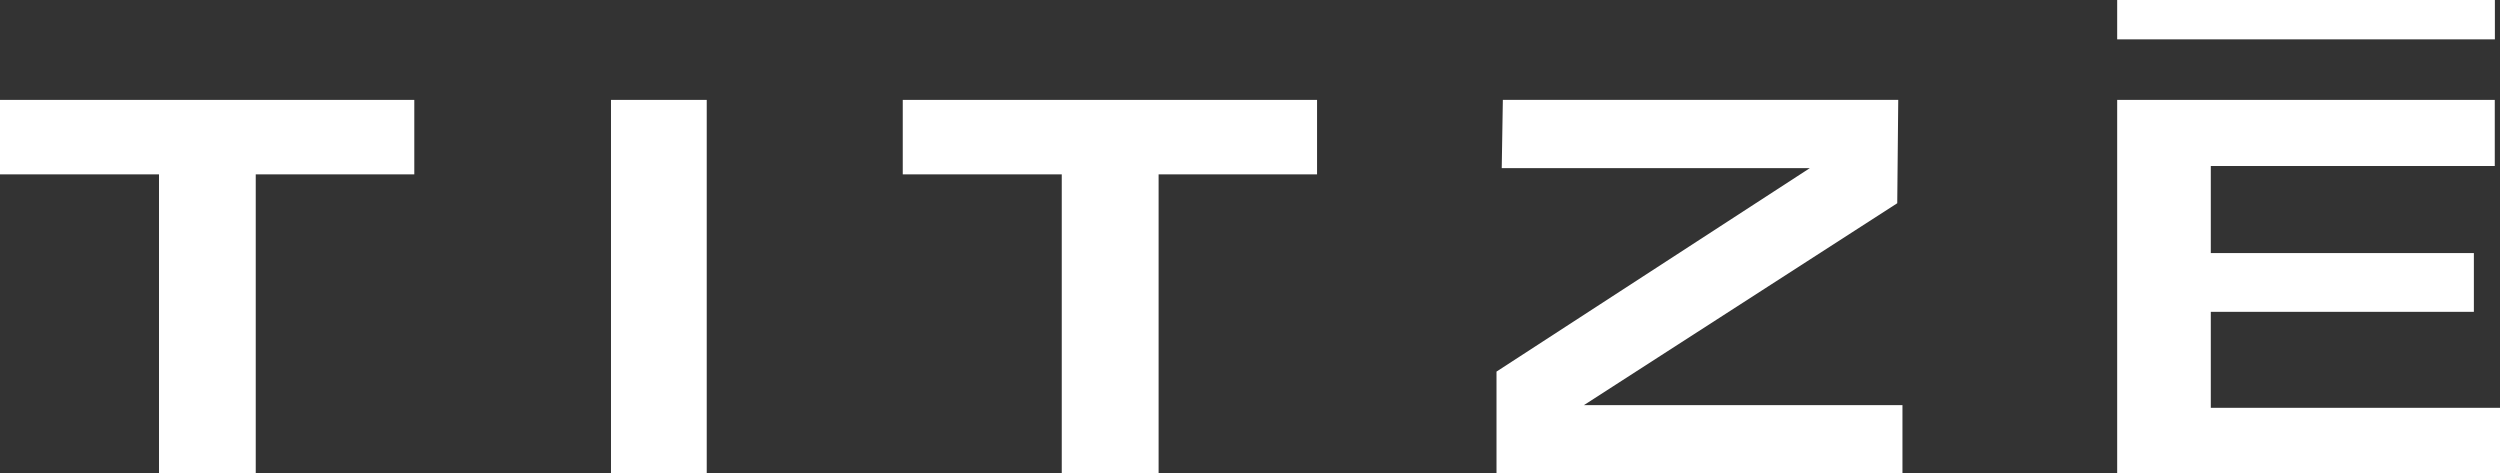 <svg width="1352" height="256" viewBox="0 0 1352 256" fill="none" xmlns="http://www.w3.org/2000/svg">
<rect x="0" y="0" width="1352" height="256" fill="#333333" stroke="none"/>
<path d="M0 94.297H85.988V256H138.303V94.297H224.051V54.022H0V94.297Z" fill="white"/>
<path d="M382.197 54.022H330.423V255.94H382.197V54.022Z" fill="white"/>
<path d="M488.209 94.297H574.197V256H626.572V94.297H712.259V54.022H488.209V94.297Z" fill="white"/>
<path d="M1026.03 109.912L1026.57 54.022H812.739L812.138 90.92H978.763L809.312 200.953V256H1028.85V219.101H856.575L1026.03 109.912Z" fill="white"/>
<path d="M1195.6 220.548V168.637H1337.87V136.863H1195.6V89.775H1349.17V54.022H1144.97V256H1352V220.548H1195.6Z" fill="white"/>
<path d="M1349.23 0H1144.97V21.283H1349.23V0Z" fill="white"/>
</svg>
